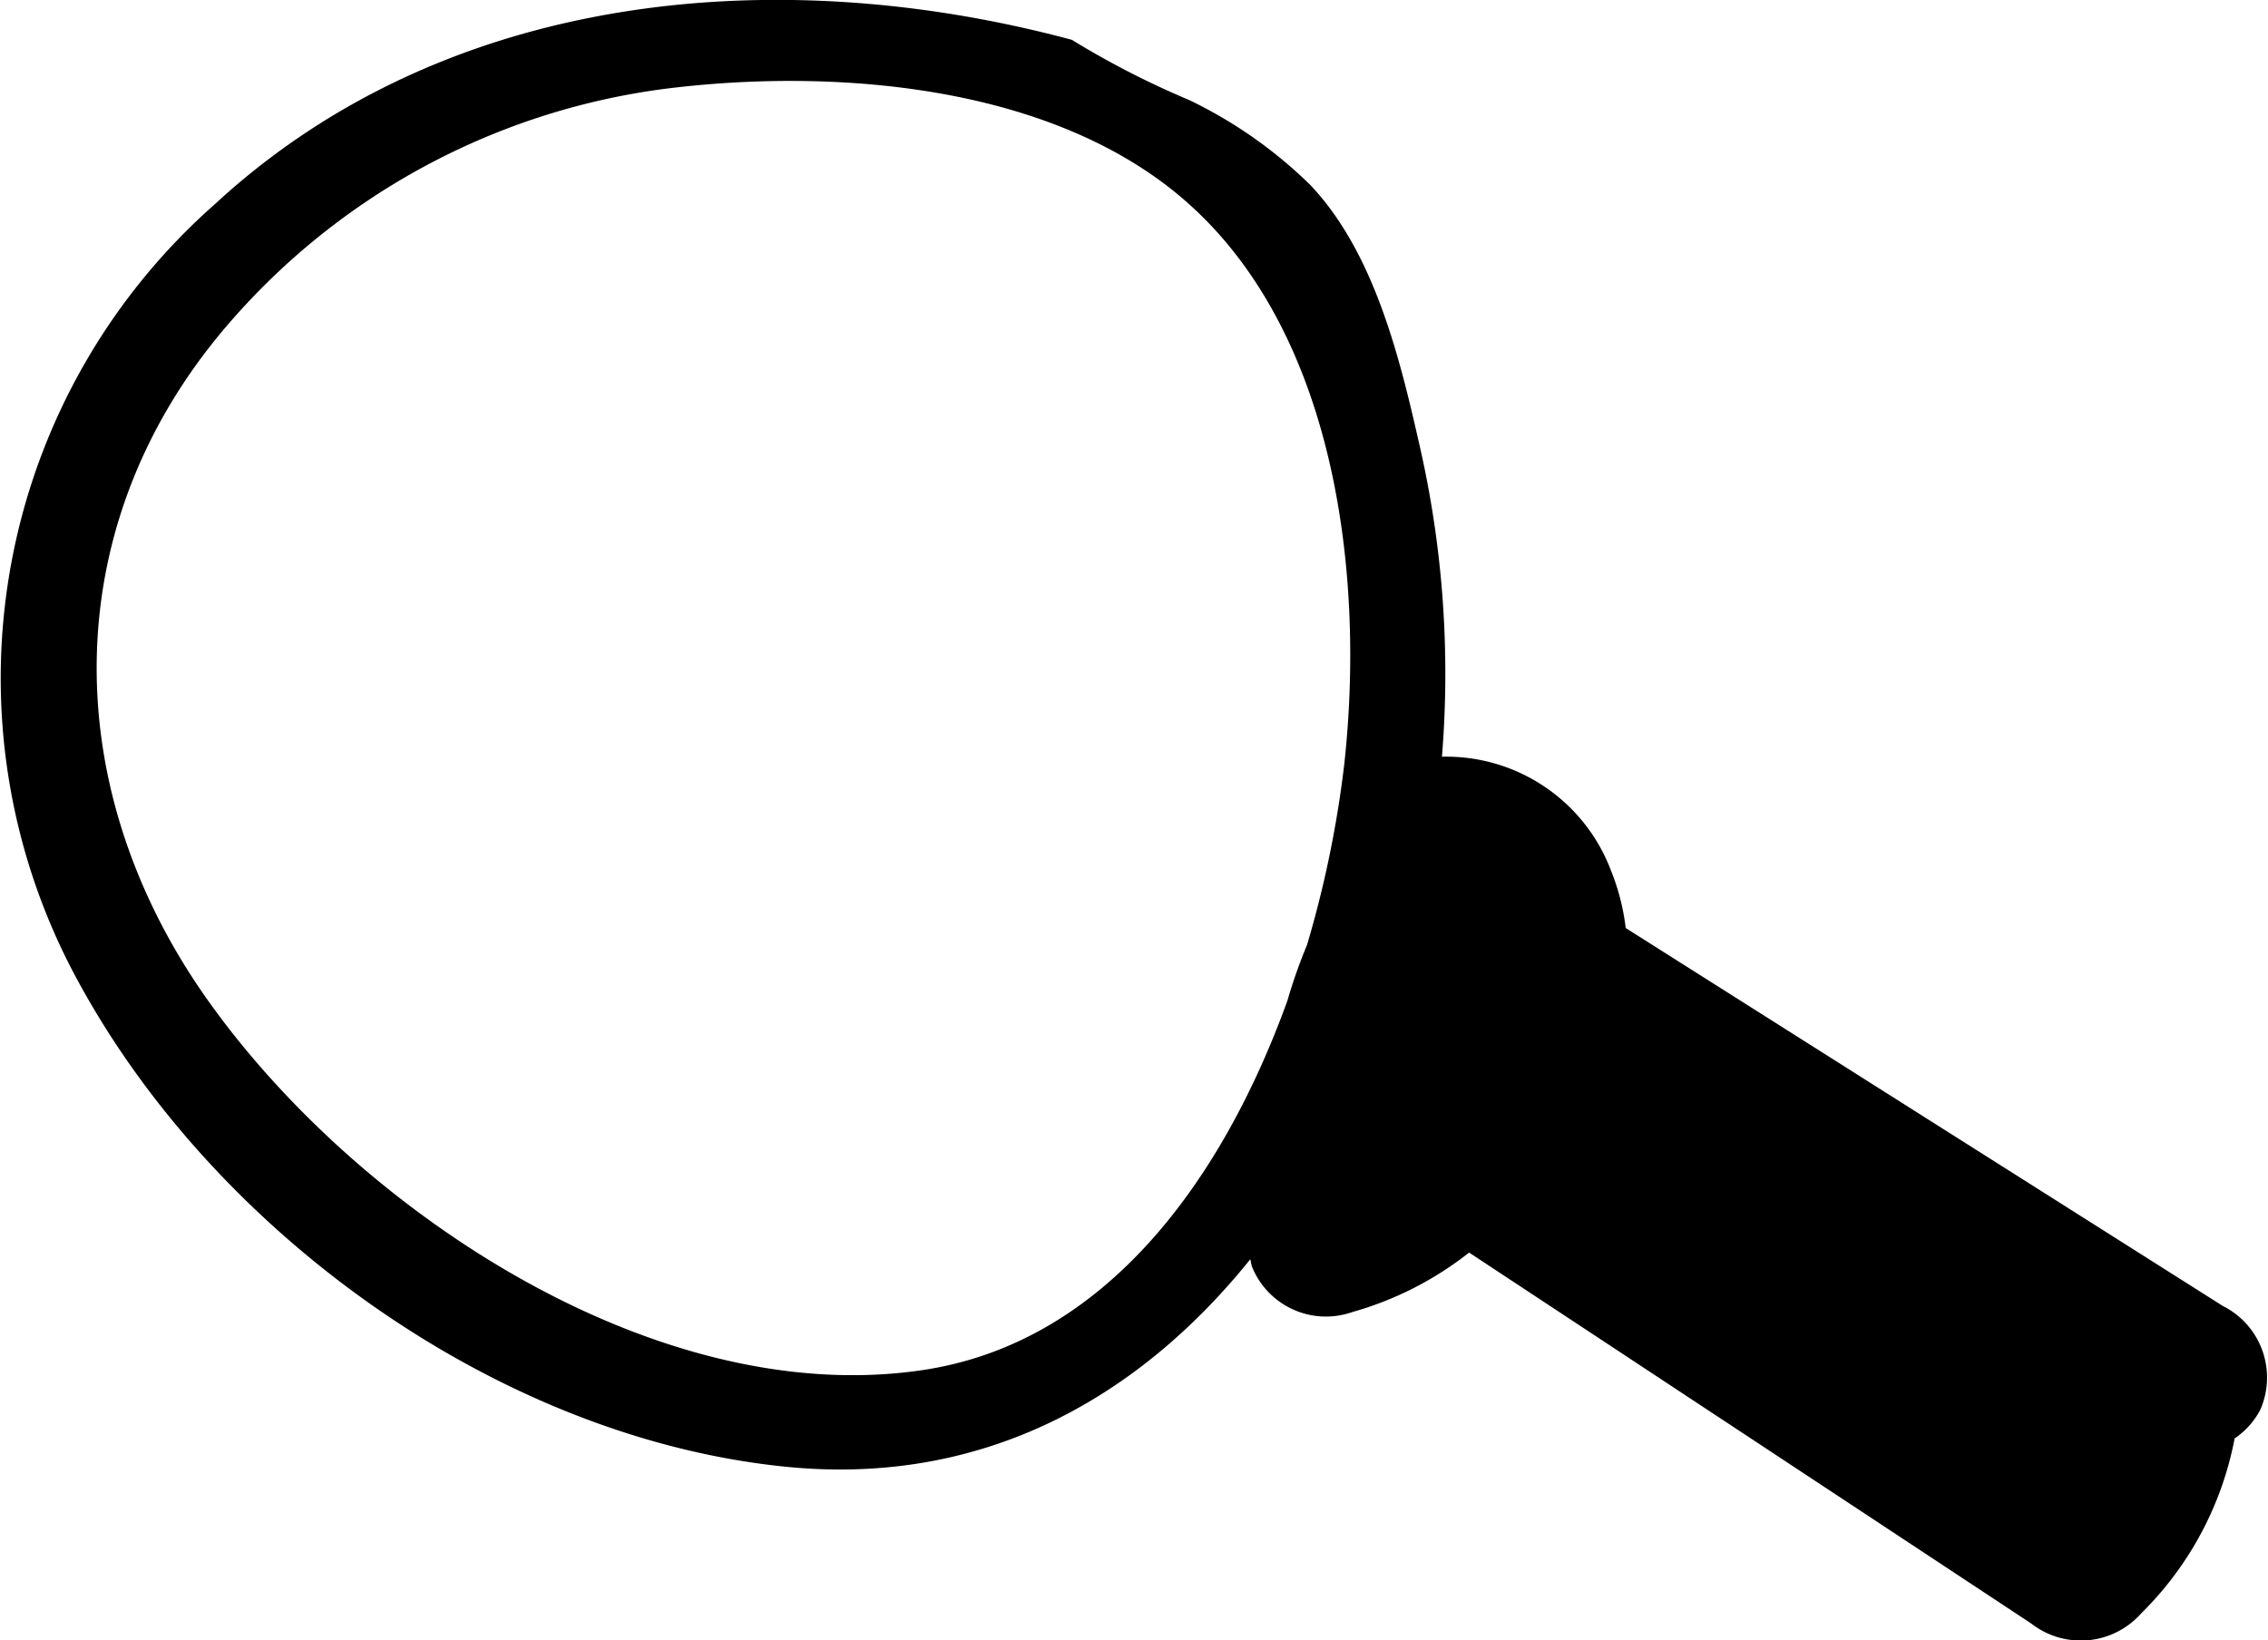 <svg xmlns="http://www.w3.org/2000/svg" width="58.039" height="41.982" viewBox="0 0 58.039 41.982"><path id="Search_Icon" data-name="Search Icon" d="M1324.423,80.87q-7.642-4.839-15.279-9.672a5.788,5.788,0,0,0-.376-1.468,4.508,4.508,0,0,0-4.327-2.917,26.179,26.179,0,0,0-.58-8c-.507-2.245-1.164-4.921-2.791-6.635a11.583,11.583,0,0,0-3.1-2.173,22.127,22.127,0,0,1-3-1.54c-7.514-2.018-16.008-1.26-21.923,4.2a16.173,16.173,0,0,0-3.719,19.494c3.41,6.625,10.812,12.067,18.307,12.825,5.089.517,9.069-1.787,11.9-5.307.02.058.024.121.043.184a2.041,2.041,0,0,0,2.574,1.164,8.569,8.569,0,0,0,2.984-1.521q7.193,4.744,14.385,9.494a2.064,2.064,0,0,0,2.815-.261,8.523,8.523,0,0,0,2.39-4.476,2.021,2.021,0,0,0,.657-.734A2.05,2.05,0,0,0,1324.423,80.87ZM1301.94,67.016a27.633,27.633,0,0,1-.952,4.616,13.155,13.155,0,0,0-.5,1.42c-1.642,4.544-4.64,8.793-9.4,9.469-6.847.98-14.477-4.153-18.263-9.523-3.887-5.515-3.829-12.333.72-17.442a17.775,17.775,0,0,1,11.348-5.877c4.3-.483,9.817,0,13.149,3.057C1301.761,56.142,1302.466,62.26,1301.94,67.016Z" transform="translate(-1267.541 -47.446)"></path></svg>